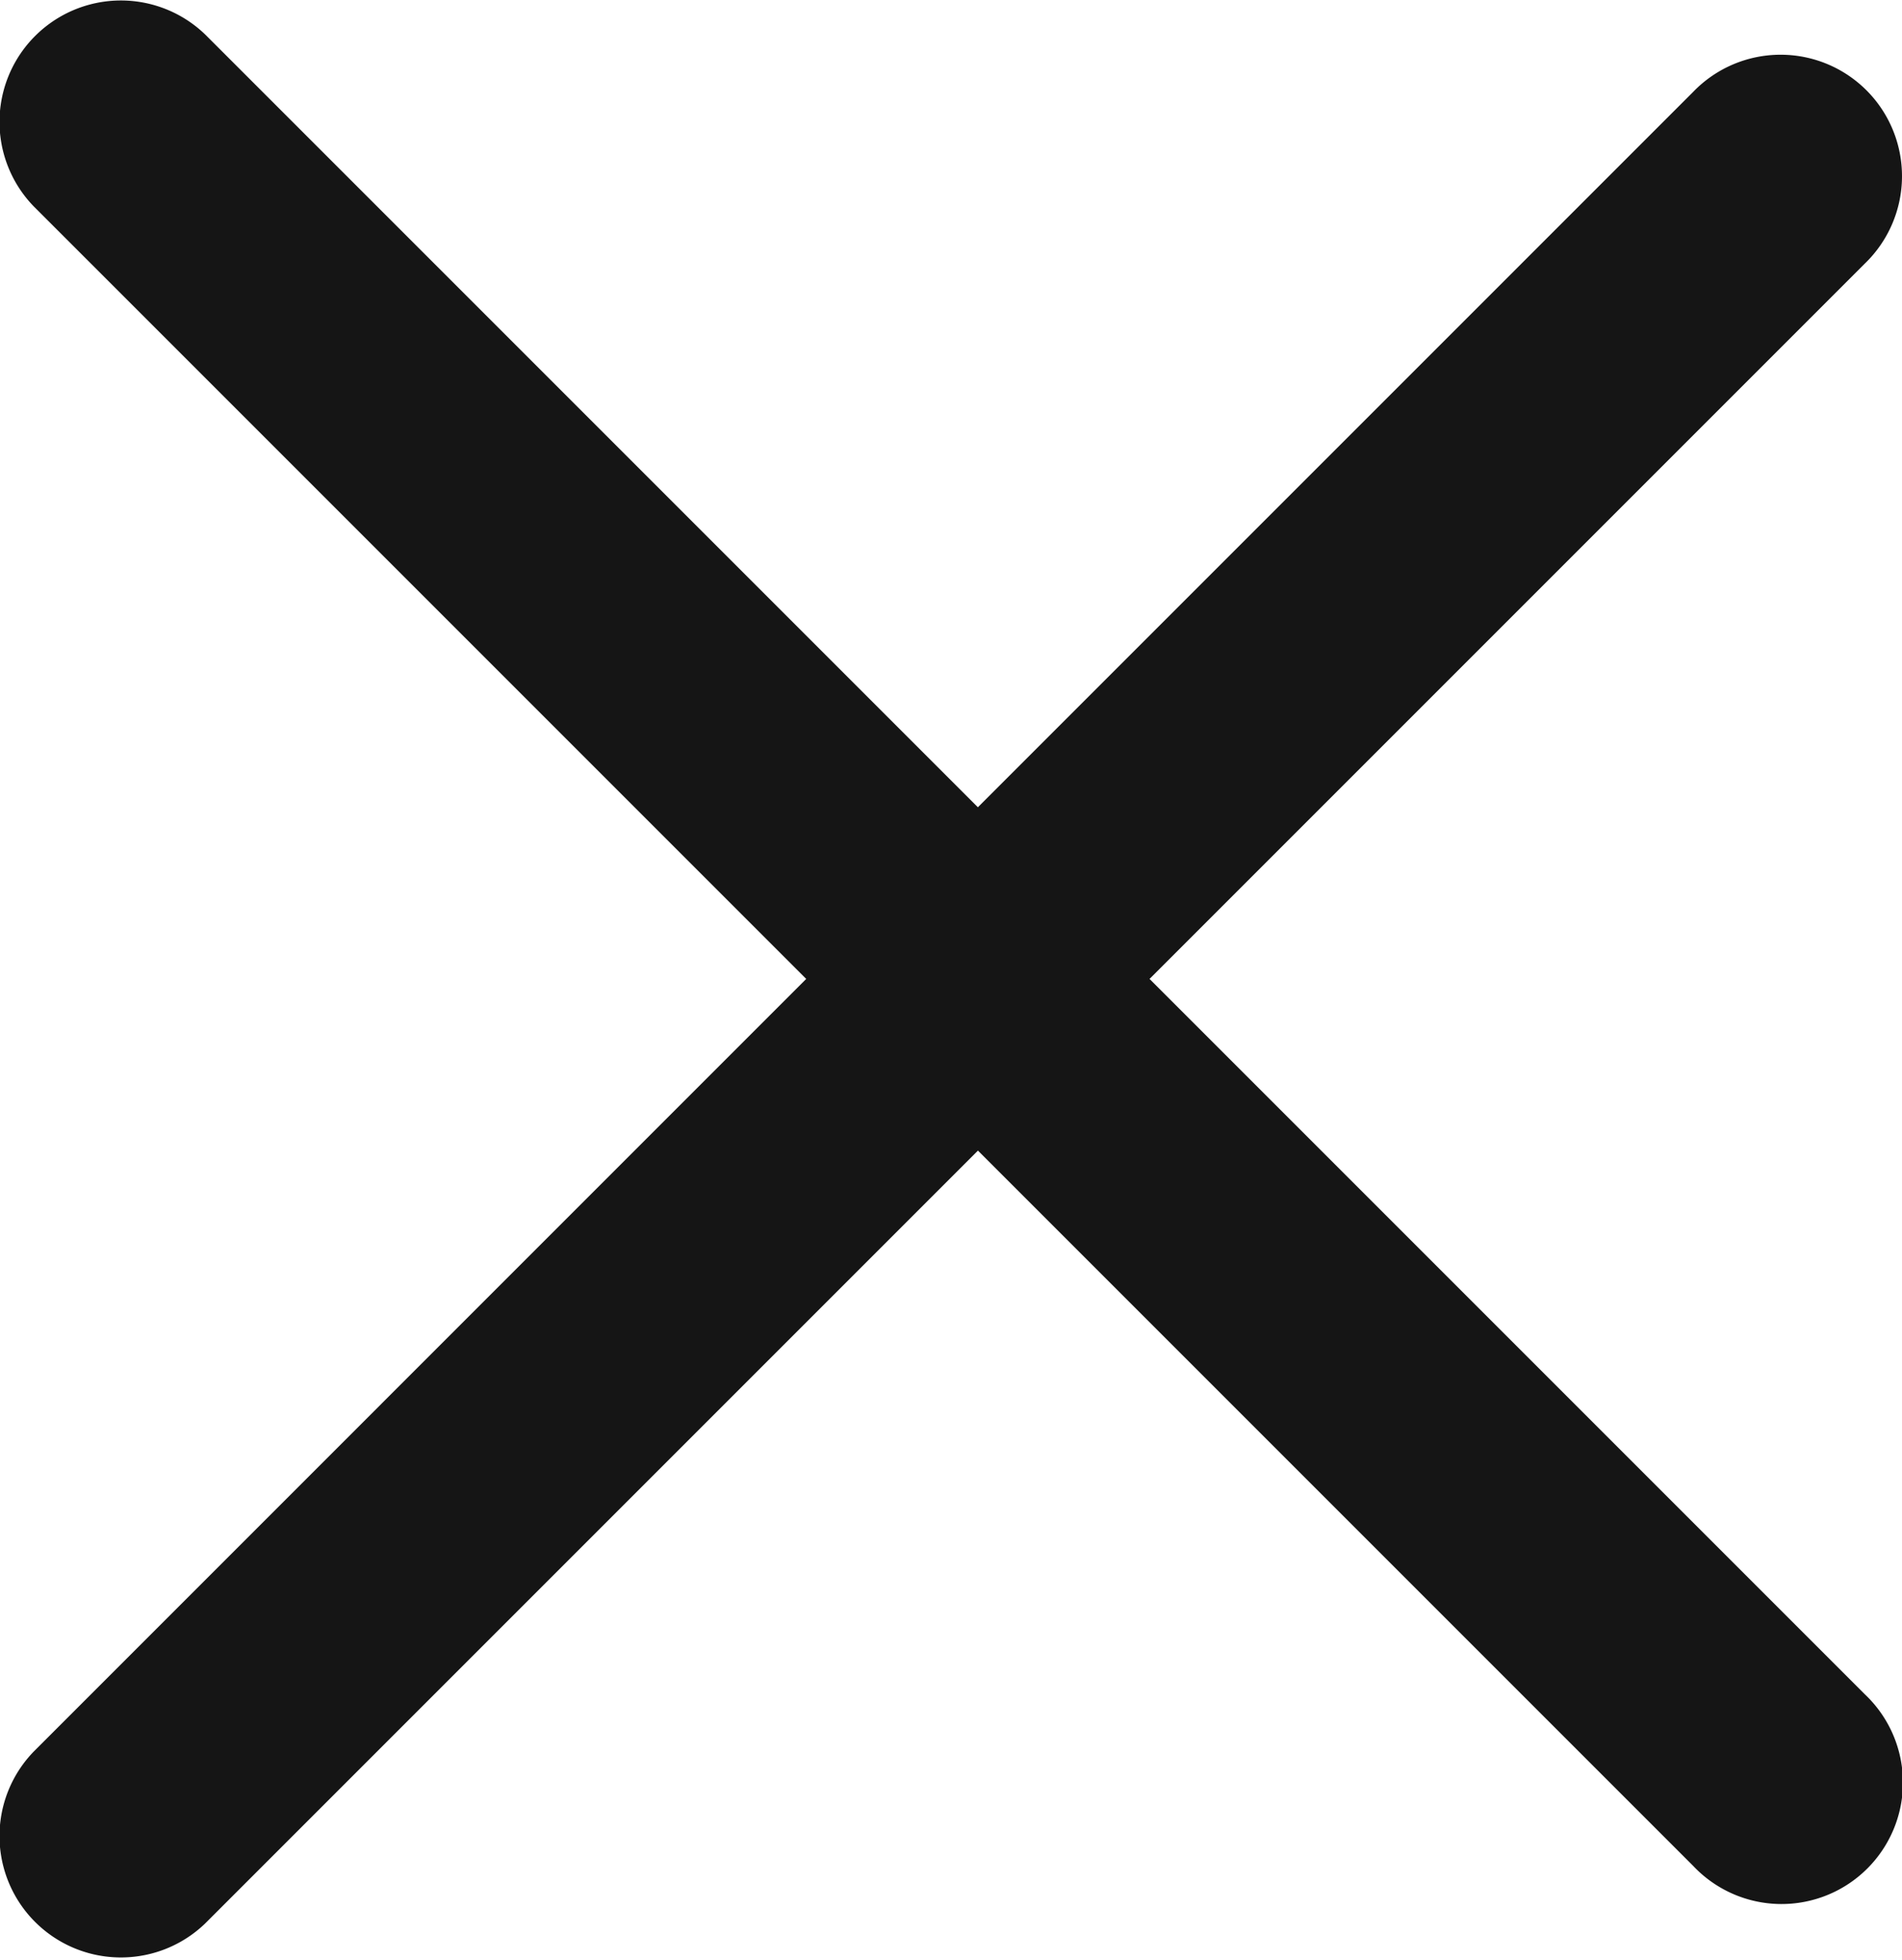 <svg xmlns="http://www.w3.org/2000/svg" width="23.5" height="24.219" viewBox="0 0 23.5 24.219">
<defs>
    <style>
      .cls-1 {
        fill: #151515;
        fill-rule: evenodd;
      }
    </style>
  </defs>
  <path id="ic" class="cls-1" d="M682.828,90l8.839,8.839a1.5,1.5,0,1,1-2.12,2.121l-8.839-8.839-9.547,9.547a1.5,1.5,0,0,1-2.121-2.121L678.586,90l-9.546-9.546a1.5,1.5,0,0,1,2.121-2.121l9.546,9.546,8.839-8.839a1.5,1.5,0,1,1,2.121,2.121Z" transform="translate(-668.625 -77.906)"/>
</svg>
